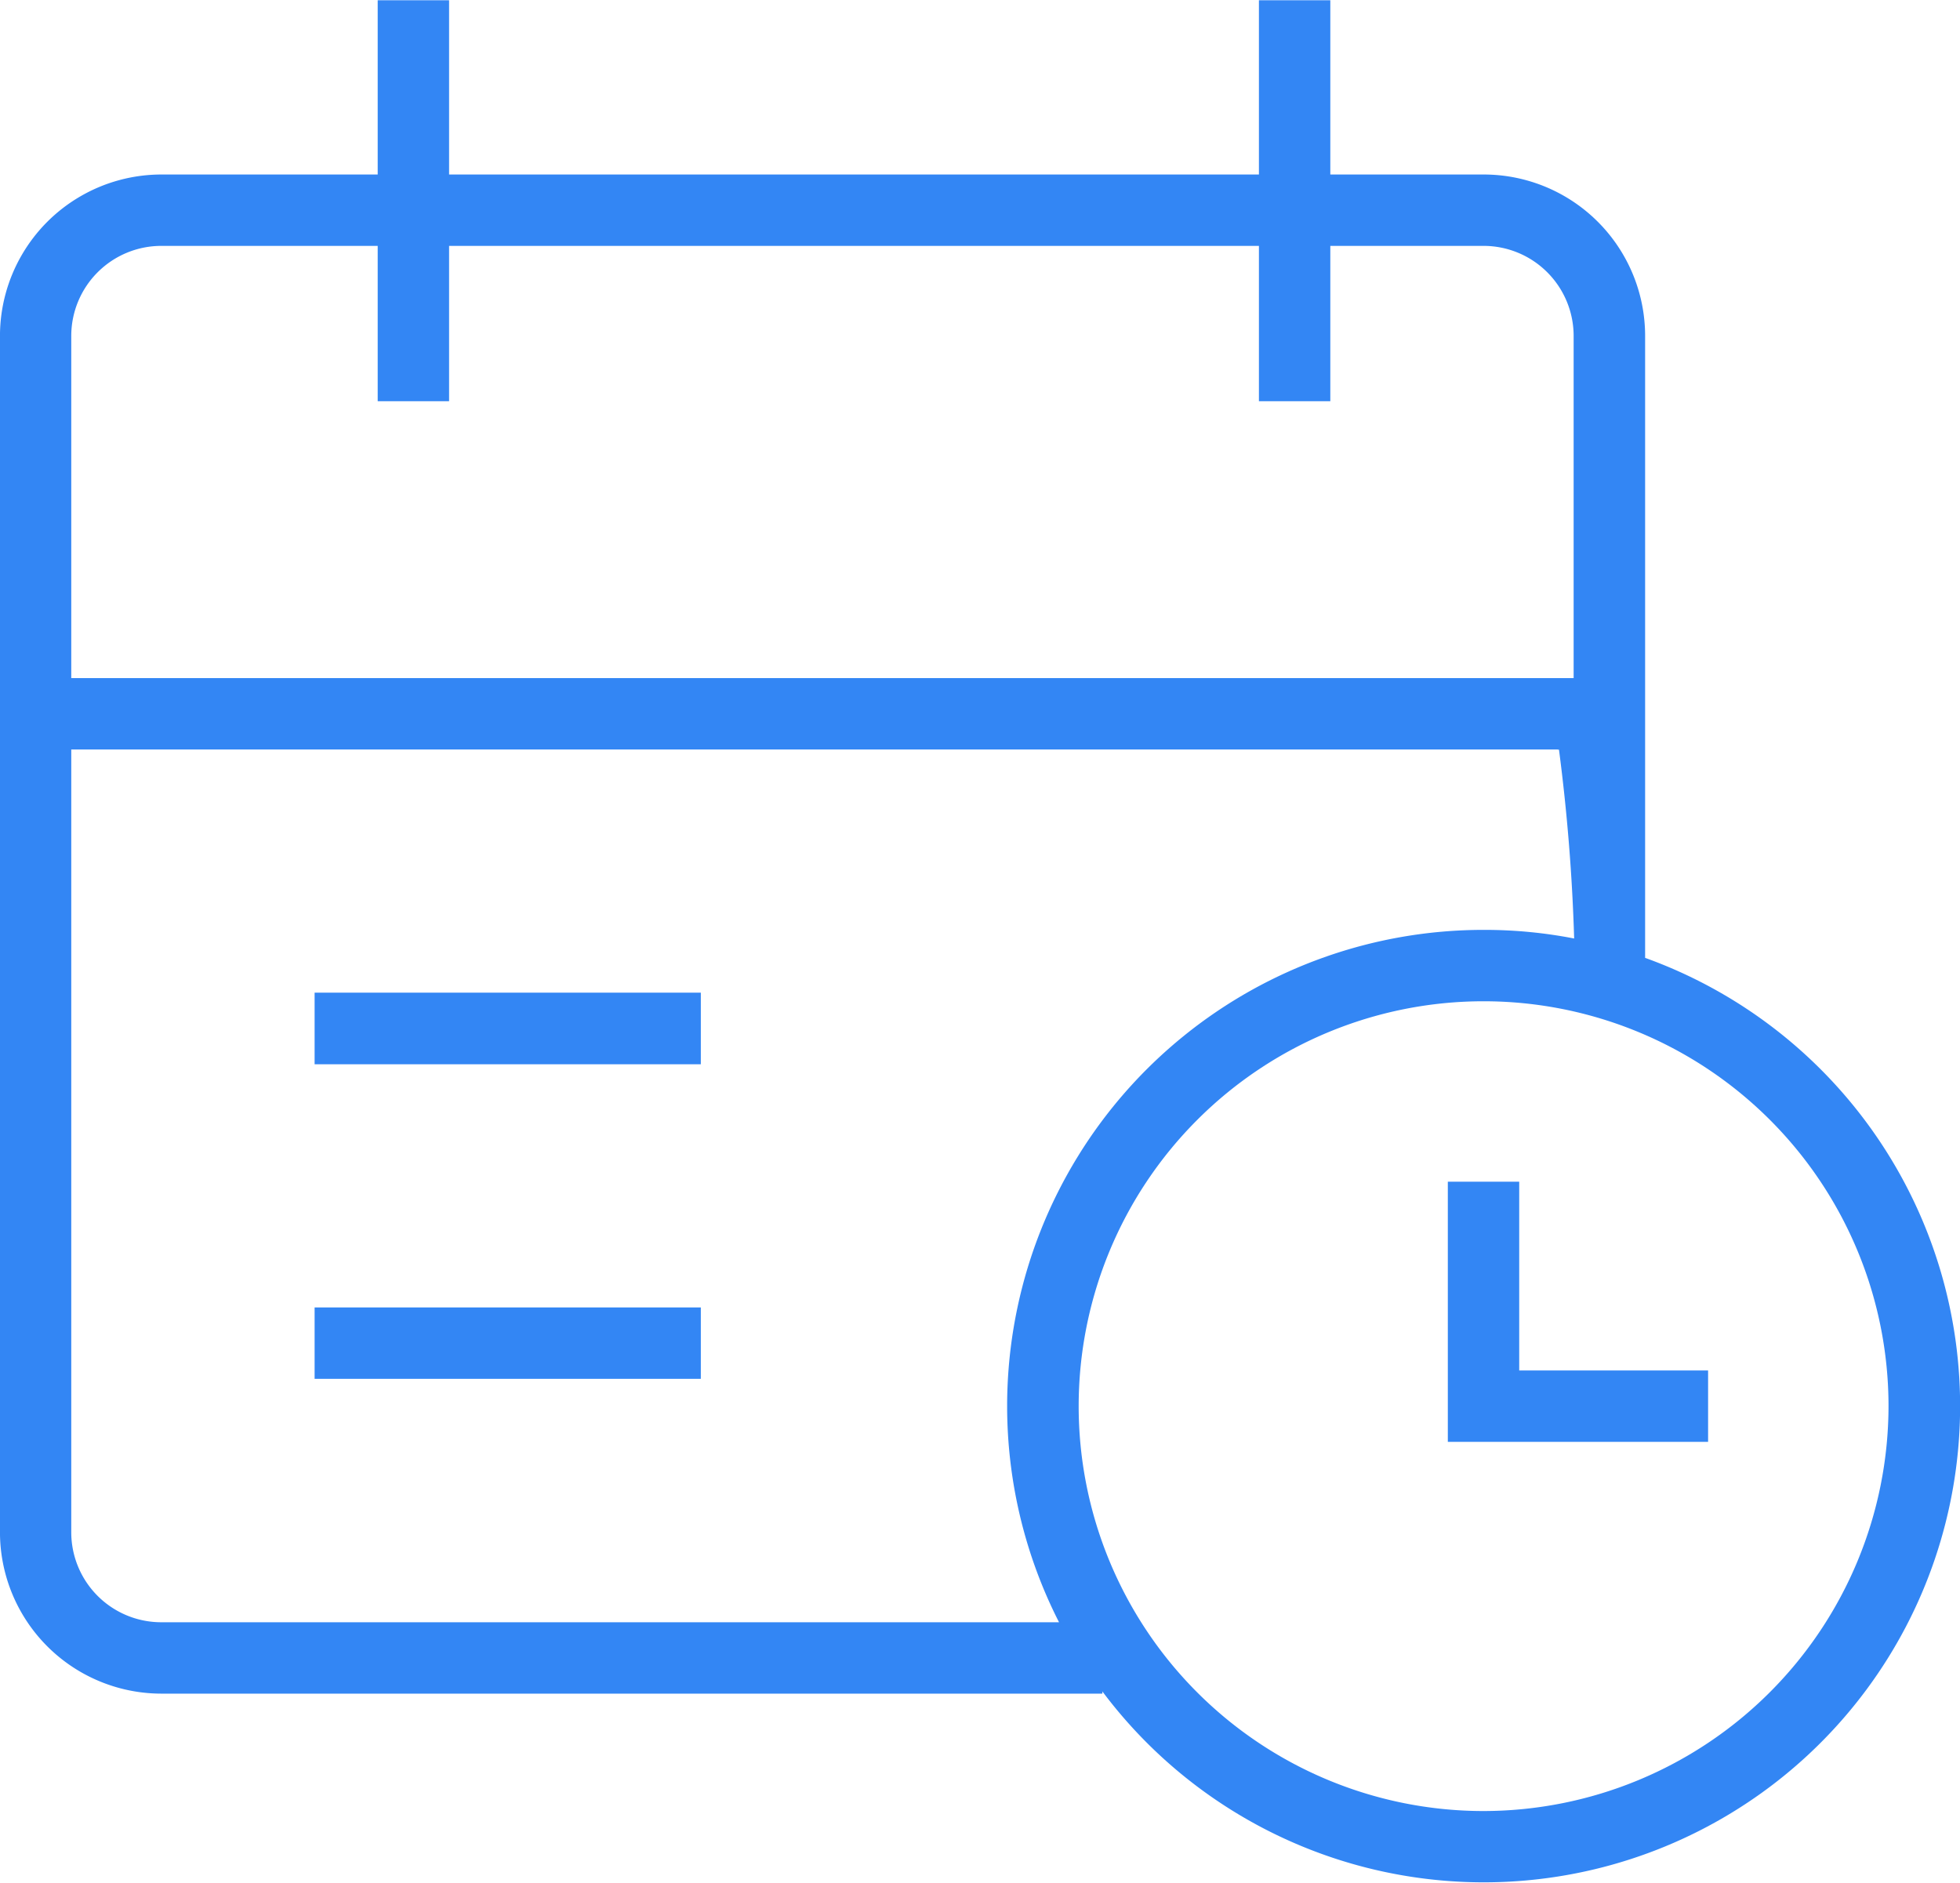 <svg xmlns="http://www.w3.org/2000/svg" width="79.625" height="76.5" viewBox="0 0 79.625 76.5">
  <defs>
    <style>
      .cls-1 {
        fill: #3386f4;
        fill-rule: evenodd;
      }
    </style>
  </defs>
  <path id="形状_598" data-name="形状 598" class="cls-1" d="M317.437,3529.27h15.69v-2.9h-15.69v2.9Zm54.052-17.1V3486.9a6.559,6.559,0,0,0-6.565-6.56H358.7v-7.08h-2.9v7.08H322.9v-7.08H320v7.08h-8.78a6.562,6.562,0,0,0-6.565,6.56v48.6a6.562,6.562,0,0,0,6.565,6.56h38.22l0-.09a19.352,19.352,0,1,0,22.058-29.8h0Zm-63.938-25.27a3.66,3.66,0,0,1,3.664-3.66H320v6.31h2.9v-6.31h32.9v6.31h2.9v-6.31h6.221a3.66,3.66,0,0,1,3.664,3.66v13.9H307.551v-13.9Zm3.664,52.26a3.657,3.657,0,0,1-3.664-3.66v-31.8h60.36l0.079,0.01a76.712,76.712,0,0,1,.616,7.67,18.958,18.958,0,0,0-3.682-.35,19.348,19.348,0,0,0-17.245,28.13H311.215Zm53.709,7.67a16.45,16.45,0,1,1,16.453-16.45,16.47,16.47,0,0,1-16.453,16.45h0Zm-47.487-30.34h15.69v-2.91h-15.69v2.91Zm48.937,4.77h-2.9v10.57h10.573v-2.9h-7.673v-7.67Zm0,0" transform="translate(-304.656 -3473.25)"/>
</svg>
